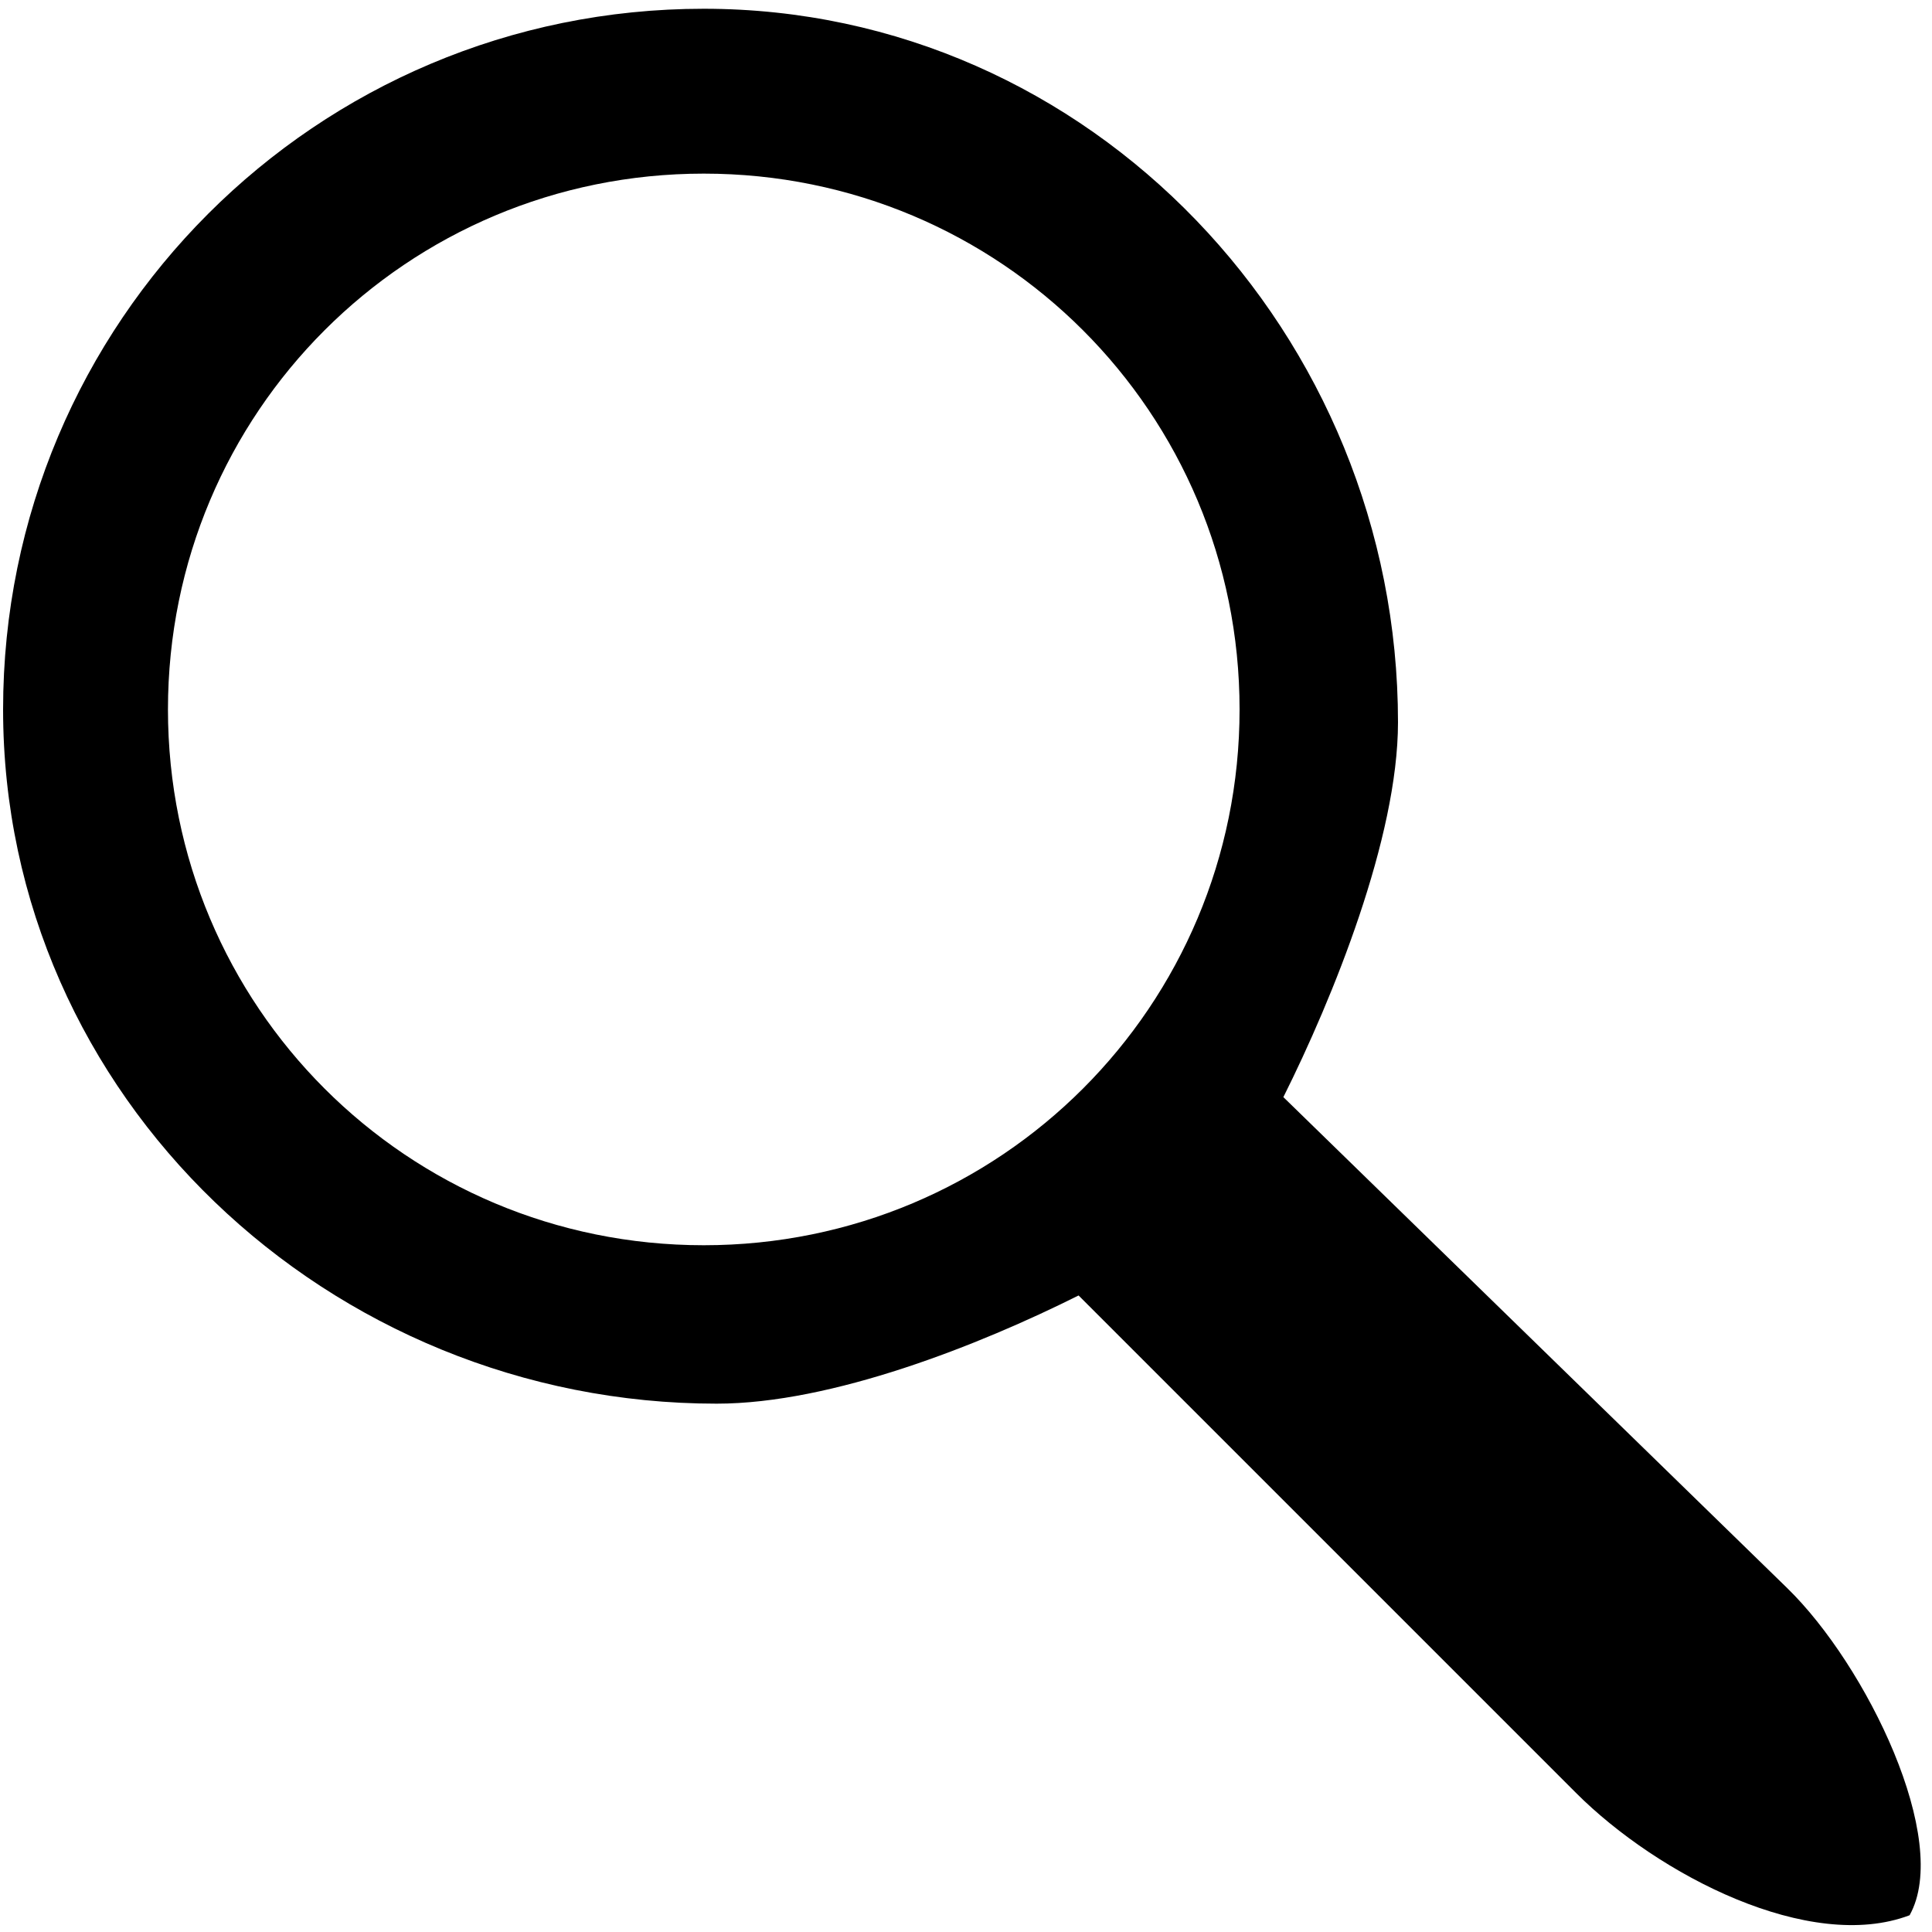 <?xml version="1.0" encoding="UTF-8" standalone="no"?>
<svg
   xmlns:dc="http://purl.org/dc/elements/1.1/"
   xmlns:cc="http://creativecommons.org/ns#"
   xmlns:rdf="http://www.w3.org/1999/02/22-rdf-syntax-ns#"
   xmlns:svg="http://www.w3.org/2000/svg"
   xmlns="http://www.w3.org/2000/svg"
   height="600"
   width="600"
   xml:space="preserve"
   viewBox="0 0 600 600"
   y="0px"
   x="0px"
   id="Capa_1"
   version="1.1"><defs
   id="defs41" />
<g
   transform="translate(0,2.72)"
   id="g6">
	<g
   id="g4">
		<path
   id="path2"
   d="M 555.04,490.48 398.56,338 c 15.36,-30.72 35.6,-80.56 35.6,-116.4 C 434.16,101.28 338.88,0 218.56,0 98.24,0 0.96,97.28 0.96,217.6 c 0,120.32 101.28,215.6 221.6,215.6 35.84,0 81.68,-18.24 112.4,-33.6 l 154.48,154.48 c 25.6,25.6 72.617,49.759 103.6,38 13.044,-23.293 -13.333,-77.564 -38,-101.6 z M 218.56,384 c -92.16,0 -166.4,-74.24 -166.4,-166.4 0,-92.16 74.24,-166.4 166.4,-166.4 92.16,0 166.4,74.24 166.4,166.4 0,92.16 -74.24,166.4 -166.4,166.4 z" />
	</g>
</g>
<g
   transform="translate(0,86.72)"
   id="g8">
</g>
<g
   transform="translate(0,86.72)"
   id="g10">
</g>
<g
   transform="translate(0,86.72)"
   id="g12">
</g>
<g
   transform="translate(0,86.72)"
   id="g14">
</g>
<g
   transform="translate(0,86.72)"
   id="g16">
</g>
<g
   transform="translate(0,86.72)"
   id="g18">
</g>
<g
   transform="translate(0,86.72)"
   id="g20">
</g>
<g
   transform="translate(0,86.72)"
   id="g22">
</g>
<g
   transform="translate(0,86.72)"
   id="g24">
</g>
<g
   transform="translate(0,86.72)"
   id="g26">
</g>
<g
   transform="translate(0,86.72)"
   id="g28">
</g>
<g
   transform="translate(0,86.72)"
   id="g30">
</g>
<g
   transform="translate(0,86.72)"
   id="g32">
</g>
<g
   transform="translate(0,86.72)"
   id="g34">
</g>
<g
   transform="translate(0,86.72)"
   id="g36">
</g>
</svg>